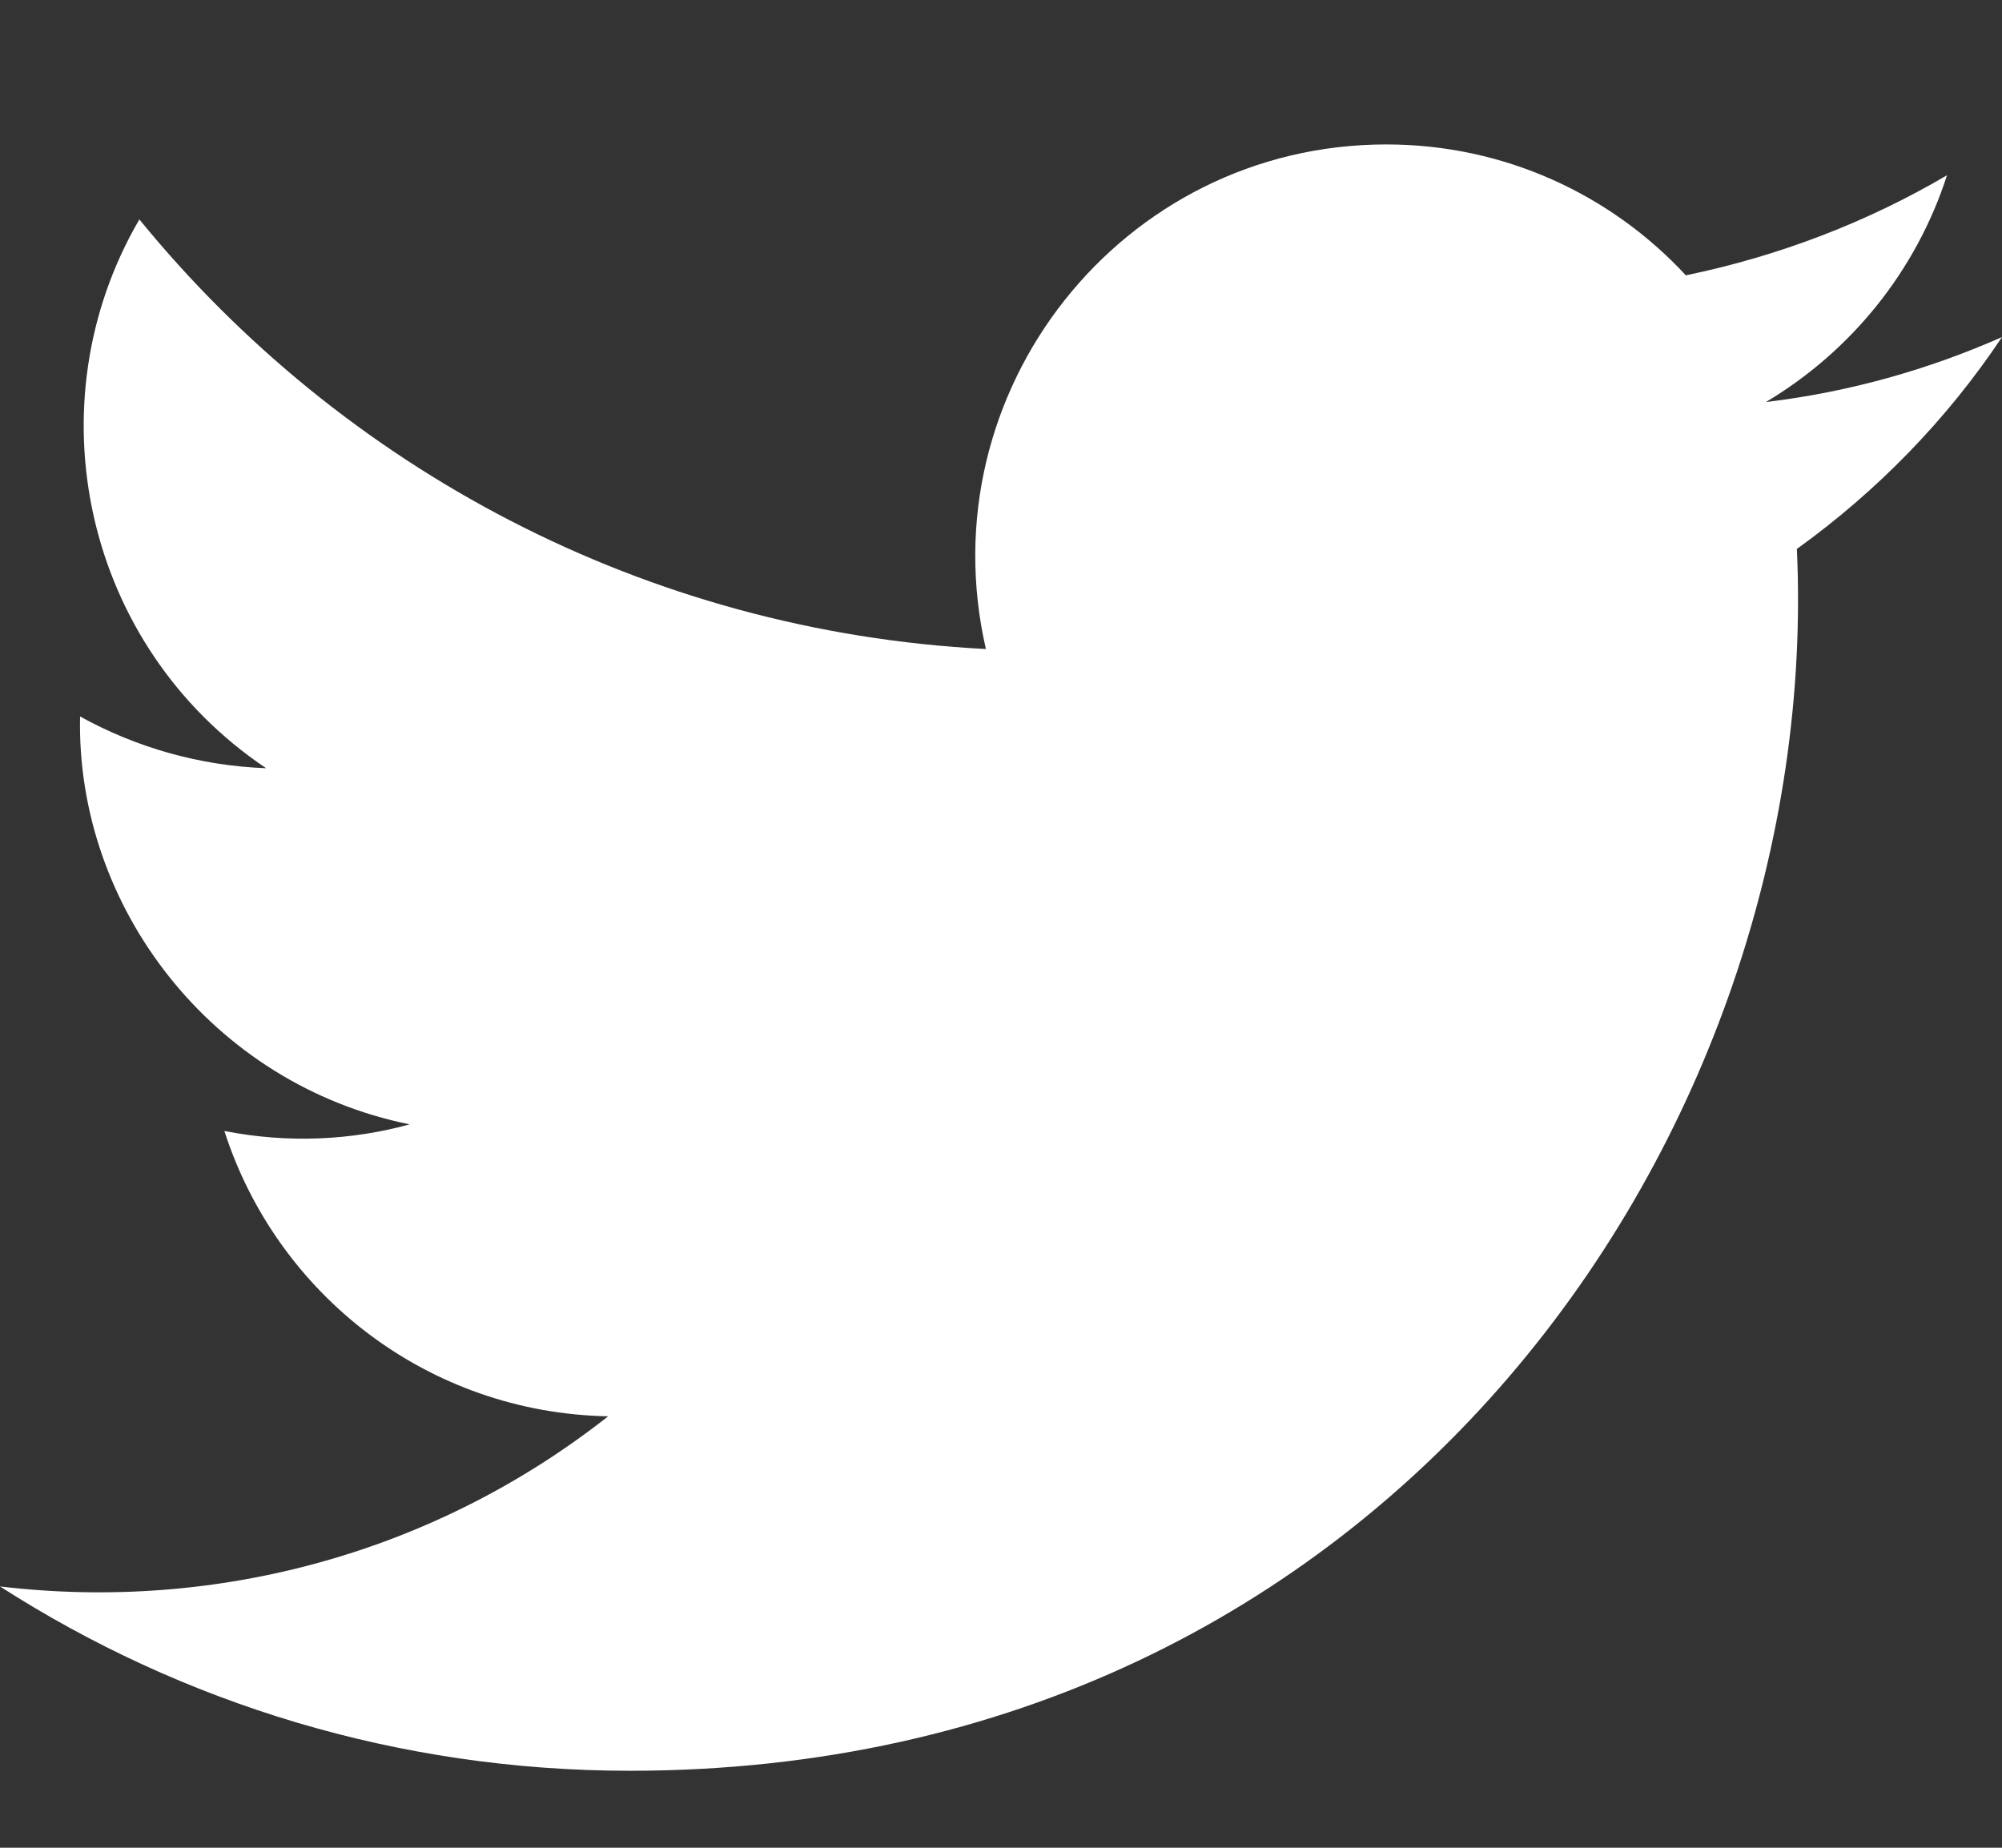 <svg width="13" height="12" viewBox="0 0 13 12" fill="none" xmlns="http://www.w3.org/2000/svg">
<rect x="0" y="0" width="13" height="12" fill="#333333" stroke="none"/>
<path d="M13 2.189C12.523 2.4 12.009 2.546 11.467 2.611C12.02 2.281 12.442 1.761 12.643 1.138C12.128 1.441 11.554 1.663 10.947 1.788C10.46 1.262 9.766 0.938 9.002 0.938C7.28 0.938 6.018 2.546 6.402 4.215C4.187 4.101 2.221 3.039 0.905 1.425C0.206 2.622 0.542 4.193 1.728 4.989C1.295 4.973 0.883 4.854 0.52 4.653C0.493 5.888 1.376 7.042 2.66 7.302C2.286 7.405 1.874 7.427 1.457 7.345C1.798 8.407 2.779 9.176 3.949 9.198C2.828 10.081 1.414 10.471 0 10.303C1.181 11.061 2.584 11.5 4.09 11.5C9.04 11.5 11.841 7.318 11.668 3.565C12.188 3.191 12.643 2.725 13 2.189Z" fill="white"/>
</svg>
